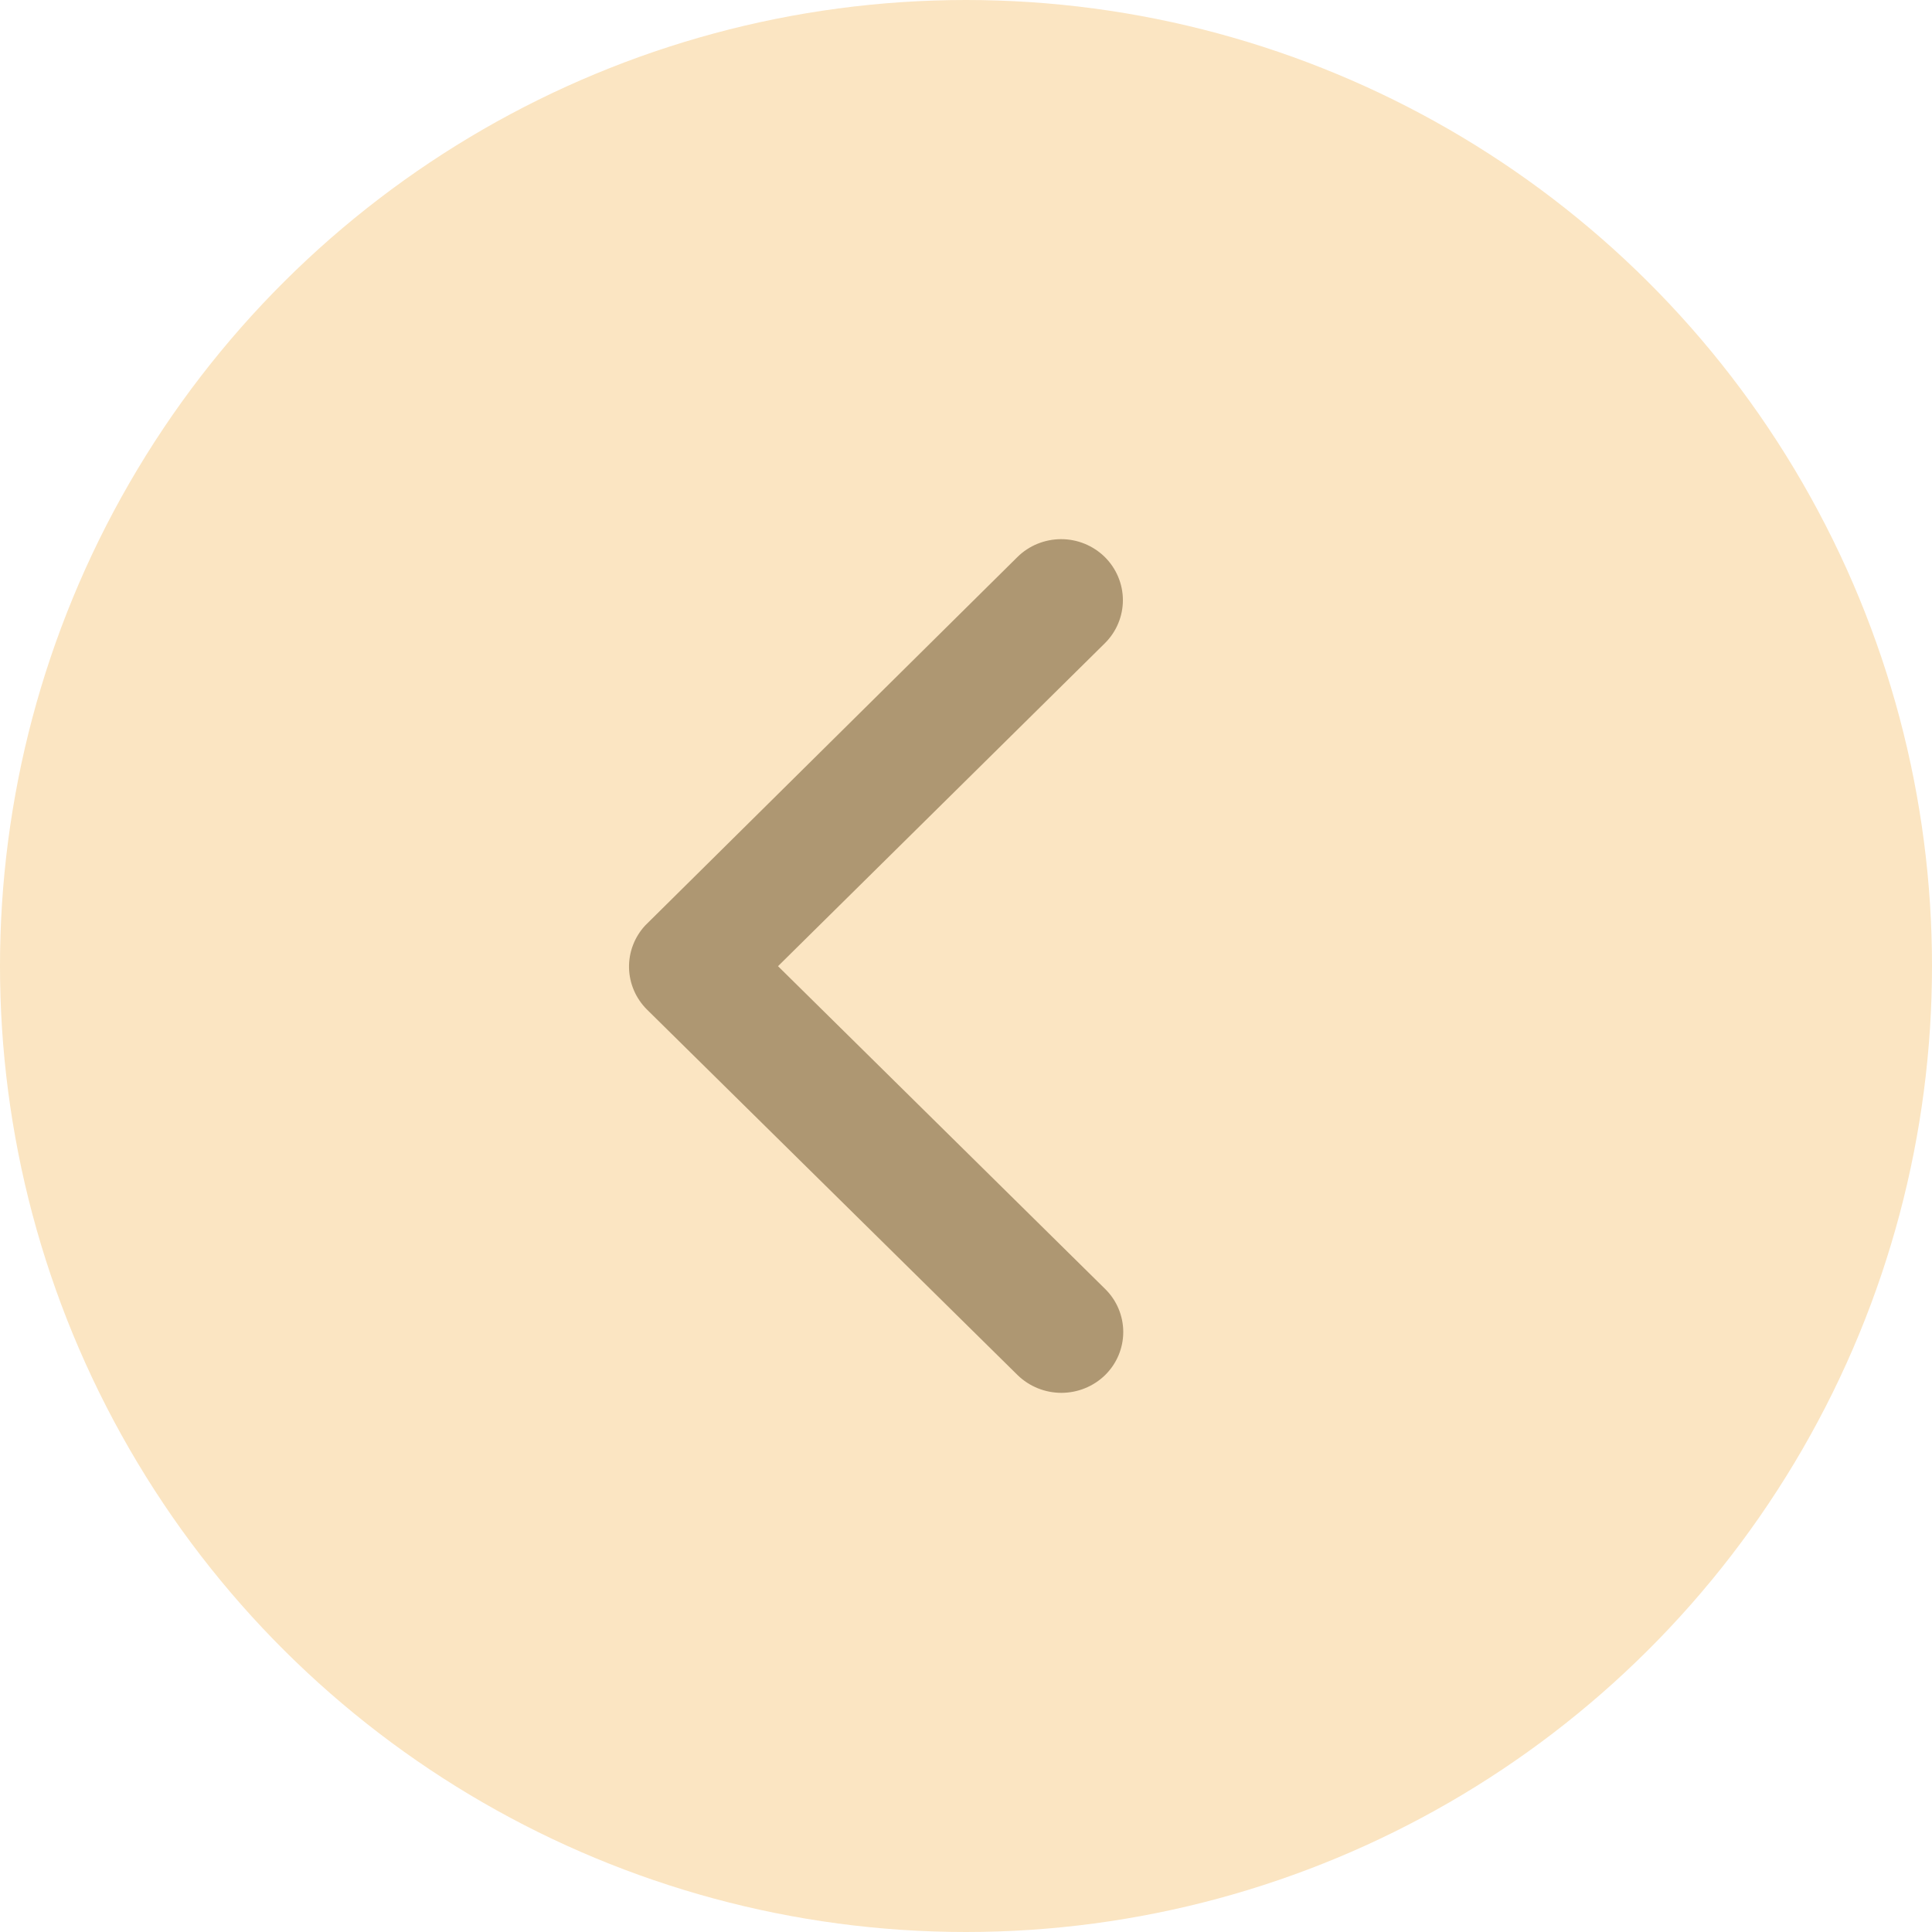 <svg width="43" height="43" viewBox="0 0 43 43" fill="none" xmlns="http://www.w3.org/2000/svg">
<ellipse cx="21.5" cy="21.5" rx="21.5" ry="21.5" transform="rotate(90 21.5 21.5)" fill="#FBE5C2"/>
<path d="M17.316 21.504L24.596 28.687C24.724 28.813 24.826 28.962 24.895 29.127C24.964 29.291 25 29.468 25 29.646C25 29.824 24.964 30.001 24.895 30.165C24.826 30.33 24.724 30.479 24.596 30.605C24.337 30.858 23.987 31 23.622 31C23.258 31 22.908 30.858 22.648 30.605L14.4 22.47C14.151 22.223 14.008 21.89 14 21.542C13.993 21.193 14.122 20.855 14.36 20.598L22.643 12.399C22.9 12.144 23.25 12.001 23.615 12C23.979 11.999 24.329 12.142 24.588 12.396C24.846 12.651 24.991 12.996 24.992 13.356C24.992 13.716 24.848 14.062 24.59 14.317L17.316 21.504Z" fill="#AE9772"/>
</svg>
